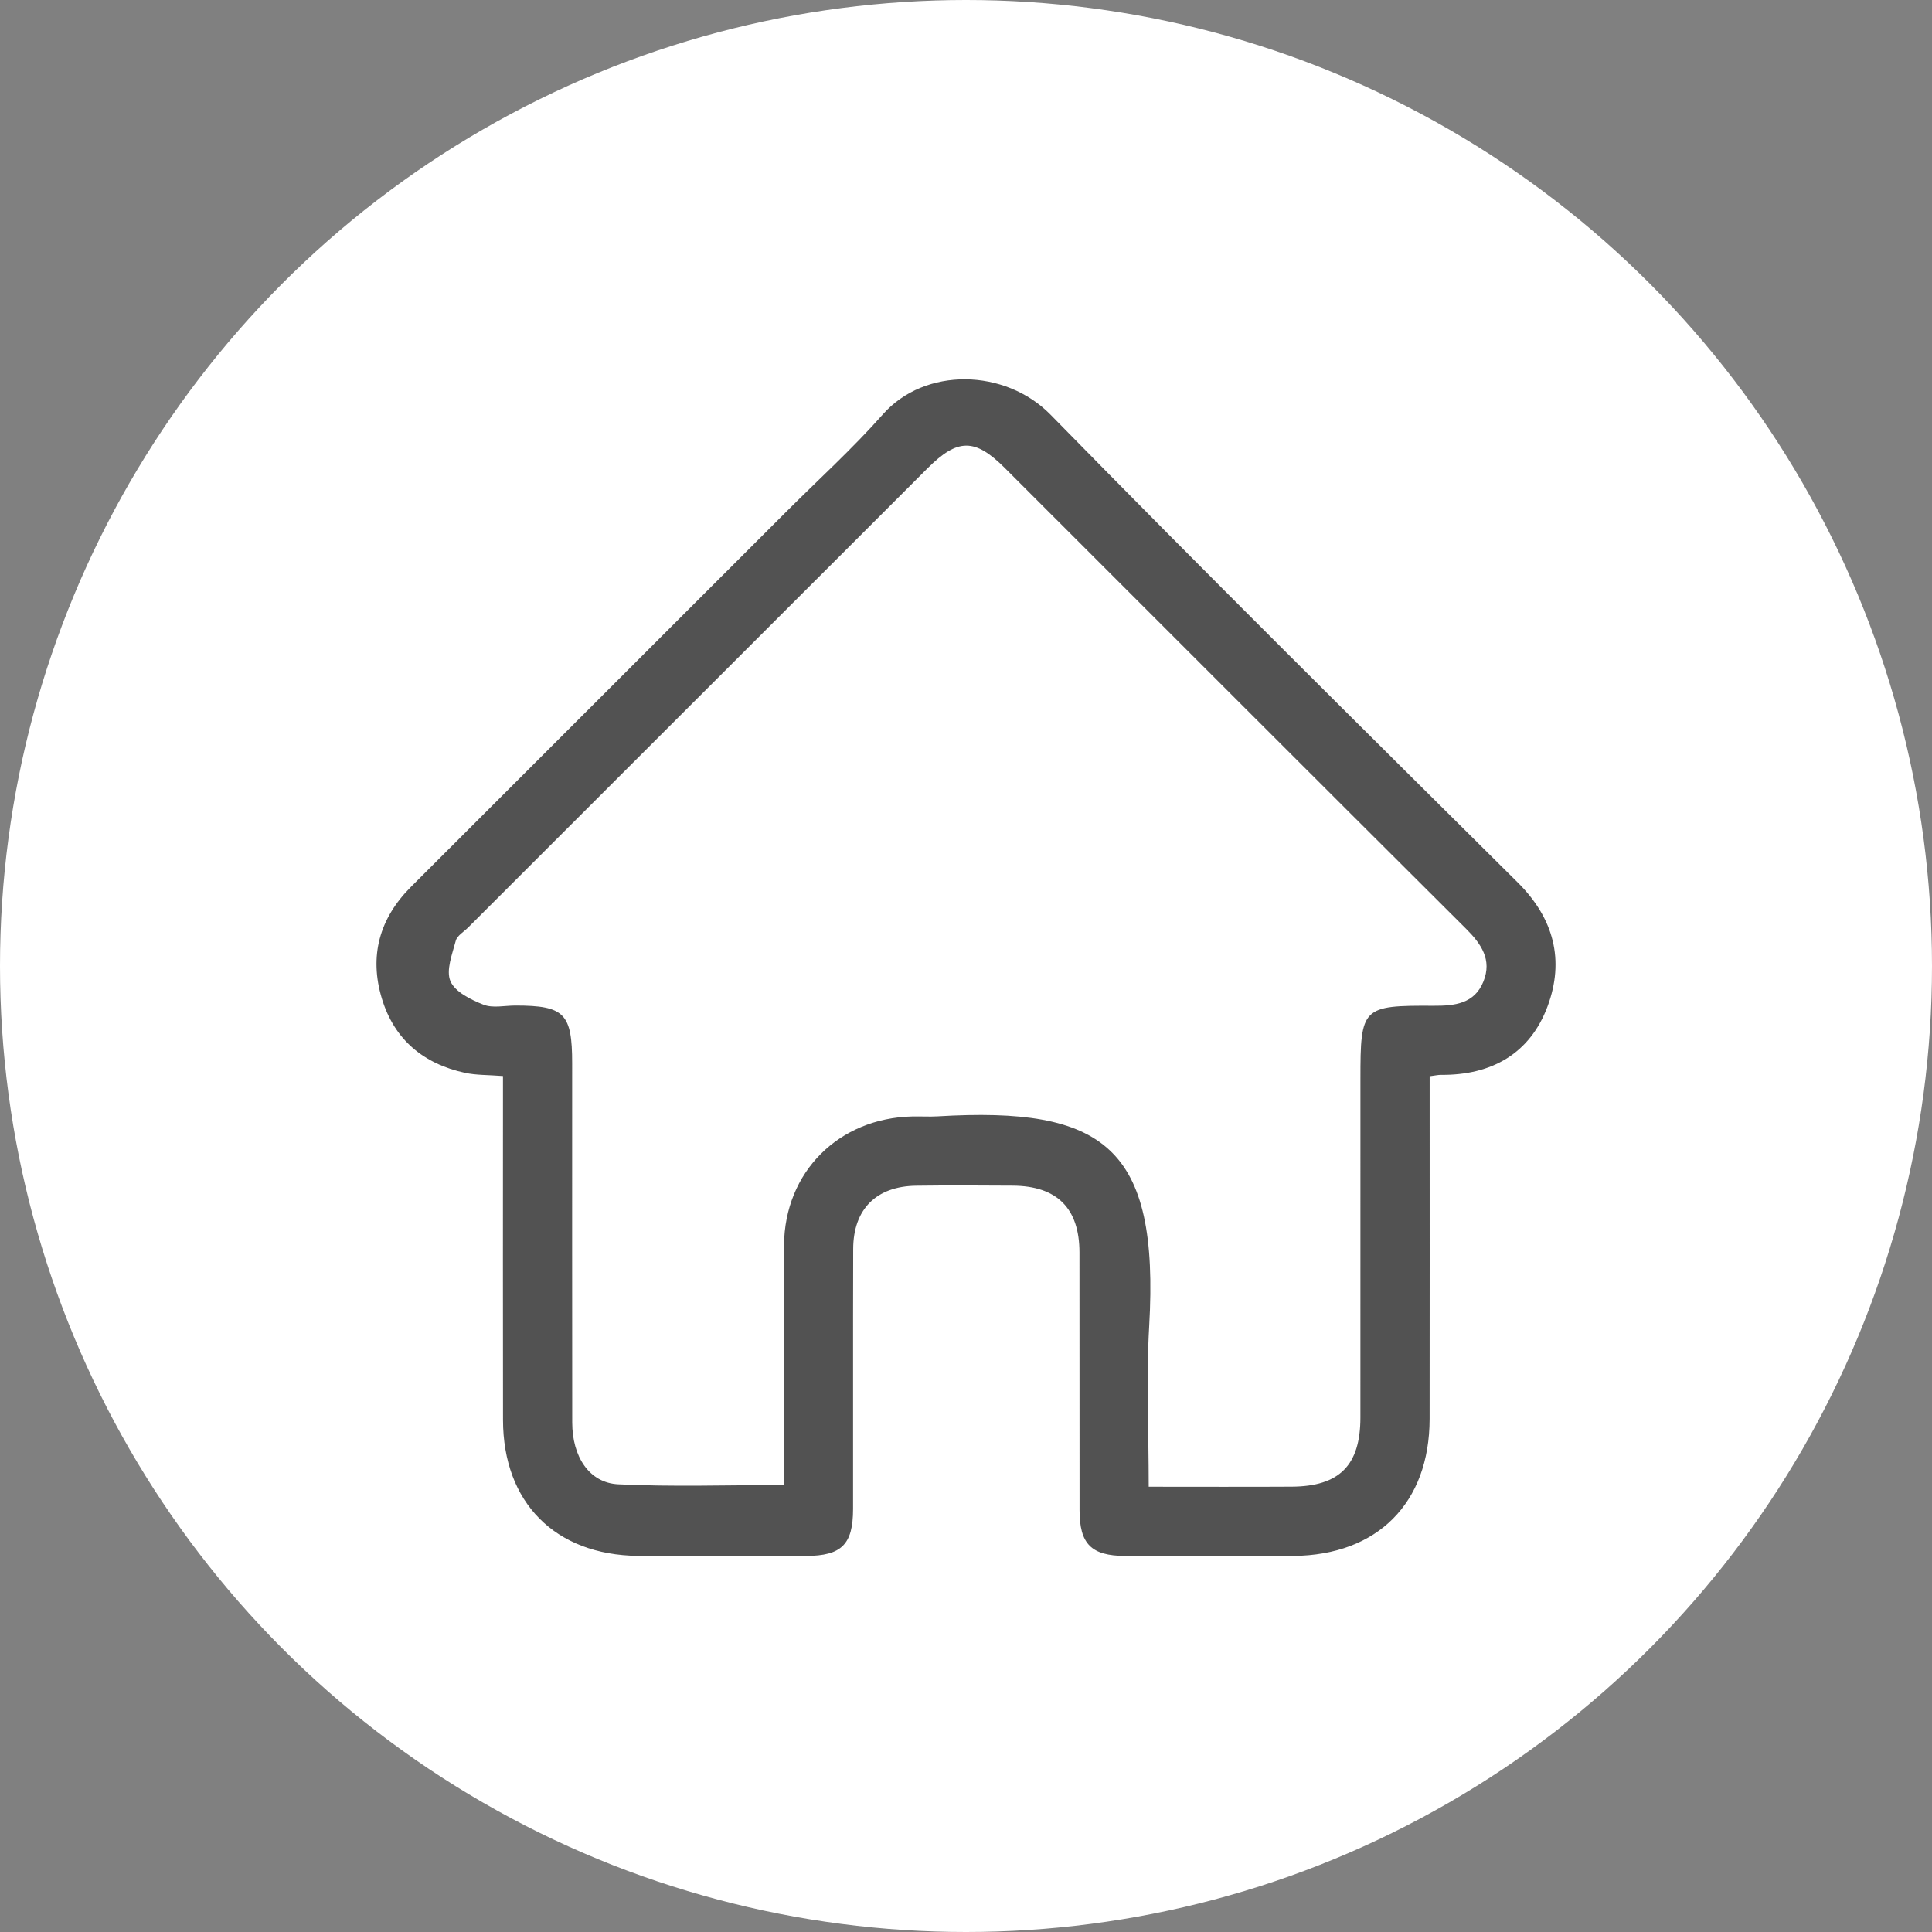 <?xml version="1.0" encoding="UTF-8"?><svg id="Layer_2" xmlns="http://www.w3.org/2000/svg" viewBox="0 0 1500 1500"><rect x="0" y="0" width="1500" height="1500" fill="#808080" stroke="none"/><defs><style>.cls-1{fill:#fff;}.cls-2{fill:#525252;}</style></defs><g id="Layer_1-2"><circle class="cls-1" cx="750" cy="750" r="750"/><path class="cls-2" d="m390.48,835.42c-11.65-.91-20.76-.61-29.4-2.47-32.24-6.96-54.94-25.8-64.58-57.61-10.01-33.03-1.95-62.27,22.59-86.8,96.96-96.9,193.89-193.82,290.84-290.73,25.29-25.28,51.91-49.38,75.55-76.13,32.59-36.88,94.91-35.71,130.22.35,119.67,122.2,241.19,242.6,362.61,363.08,28.21,27.99,36.46,60.48,23.24,96.13-13.61,36.72-43.46,53.64-82.75,53.28-2.27-.02-4.55.53-8.83,1.07,0,6.67,0,13.04,0,19.41,0,82.23.08,164.46-.03,246.7-.09,65.14-40.38,105.75-105.8,106.31-43.51.38-87.03.22-130.54.02-26.39-.12-35.42-9.25-35.45-35.54-.1-66.74.04-133.48-.07-200.22-.06-34.18-17.43-51.5-51.69-51.73-25.03-.16-50.08-.3-75.11.04-30.97.43-48.77,18.22-48.87,49.07-.21,67.33-.02,134.67-.1,202-.03,27.41-8.86,36.27-36.46,36.37-43.51.16-87.03.41-130.54-.05-64.34-.68-104.68-41.44-104.78-105.5-.14-82.23-.03-164.46-.03-246.69,0-6.44,0-12.89,0-20.38Zm501.38,318.87c38.5,0,74.76.16,111.02-.05,37.08-.21,53.3-16.59,53.33-53.6.06-87.61.02-175.22.02-262.83,0-55.81,1.16-57.25,56.78-56.94,16.49.09,31.76-1.57,38.72-18.84,6.8-16.85-1.66-29.16-13.54-40.99-119.51-119.05-238.71-238.42-358.03-357.67-23.26-23.25-36.63-23.18-60.05.23-118.9,118.83-237.78,237.67-356.66,356.51-3.37,3.37-8.55,6.32-9.61,10.33-2.74,10.37-7.72,22.97-4.11,31.38,3.58,8.34,15.88,14.35,25.61,18.2,7.23,2.86,16.47.68,24.82.68,38.07.02,44.06,6.11,44.06,44.84,0,92.97-.06,185.95.05,278.92.03,26.44,13.12,46.83,35.72,47.94,42.06,2.07,84.29.59,128.59.59,0-7.12,0-13.5,0-19.88,0-55.43-.32-110.85.12-166.28.45-56.94,42.43-98.74,99.6-100.03,6.55-.15,13.14.3,19.67-.09,128.99-7.65,172.28,23.43,164.24,162.97-2.32,40.31-.36,80.87-.36,124.59Z"/></g></svg>